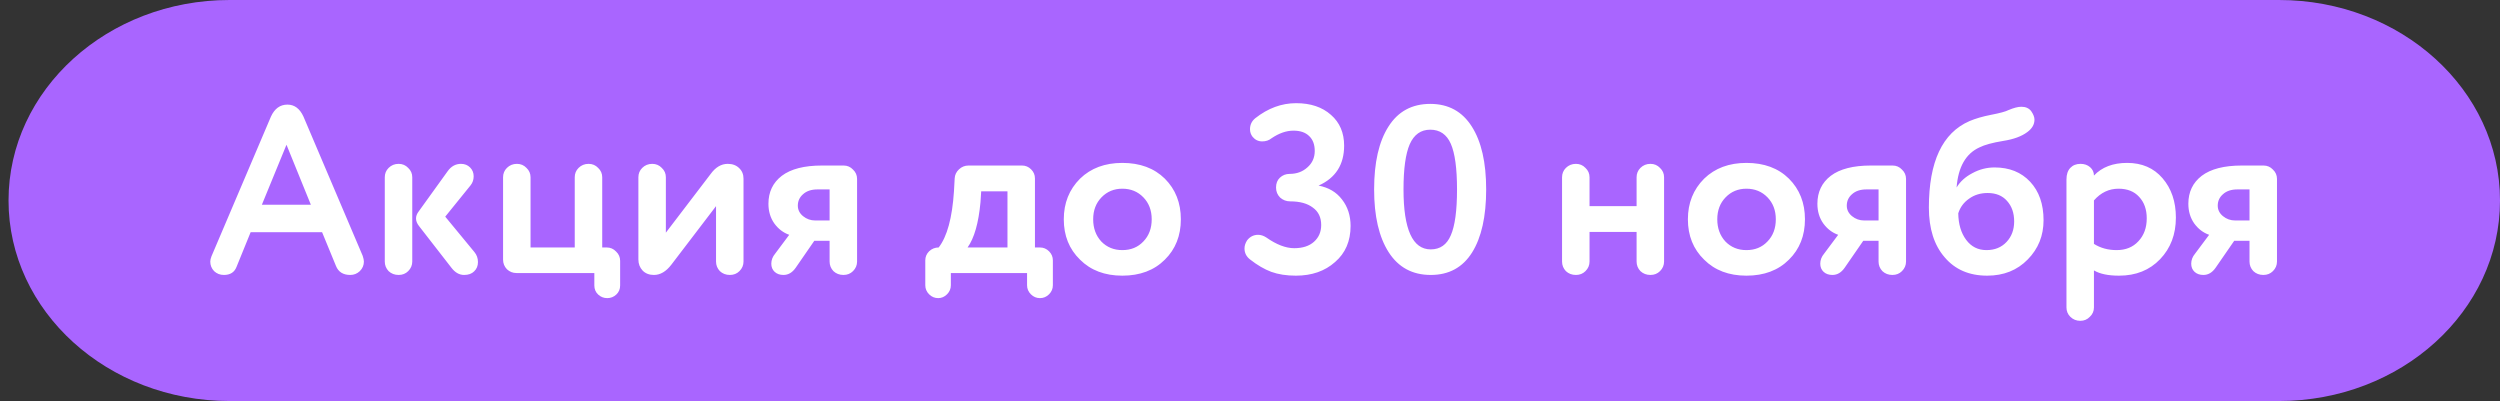 <?xml version="1.0" encoding="UTF-8"?> <svg xmlns="http://www.w3.org/2000/svg" width="293" height="47" viewBox="0 0 293 47" fill="none"><rect x="0" y="0" width="293" height="47" fill="#333333" stroke="none"/><path d="M267.095 0H26.905C12.598 0 1 10.521 1 23.5C1 36.479 12.598 47 26.905 47H267.095C281.402 47 293 36.479 293 23.5C293 10.521 281.402 0 267.095 0Z" fill="#A965FF"></path><path d="M39.372 31.16L37.748 27.212H29.376L27.724 31.272C27.481 31.907 26.987 32.224 26.24 32.224C25.792 32.224 25.409 32.075 25.092 31.776C24.793 31.459 24.644 31.085 24.644 30.656C24.644 30.488 24.691 30.283 24.784 30.04L31.756 13.66C32.185 12.727 32.829 12.26 33.688 12.26C34.509 12.26 35.135 12.727 35.564 13.66L42.508 29.984C42.601 30.264 42.648 30.488 42.648 30.656C42.648 31.085 42.489 31.459 42.172 31.776C41.855 32.075 41.481 32.224 41.052 32.224C40.212 32.224 39.652 31.869 39.372 31.16ZM36.432 23.992L33.576 16.964L30.692 23.992H36.432ZM52.909 31.384L49.101 26.484C48.653 25.905 48.643 25.336 49.073 24.776L52.461 20.072C52.871 19.493 53.394 19.204 54.029 19.204C54.458 19.204 54.813 19.344 55.093 19.624C55.373 19.904 55.513 20.249 55.513 20.66C55.513 21.071 55.391 21.425 55.149 21.724L52.181 25.392L55.597 29.536C55.877 29.872 56.017 30.264 56.017 30.712C56.017 31.16 55.867 31.524 55.569 31.804C55.289 32.084 54.897 32.224 54.393 32.224C53.833 32.224 53.338 31.944 52.909 31.384ZM48.317 20.772V30.656C48.317 31.085 48.158 31.459 47.841 31.776C47.542 32.075 47.169 32.224 46.721 32.224C46.254 32.224 45.862 32.075 45.545 31.776C45.246 31.459 45.097 31.085 45.097 30.656V20.772C45.097 20.343 45.246 19.979 45.545 19.68C45.862 19.363 46.254 19.204 46.721 19.204C47.169 19.204 47.542 19.363 47.841 19.68C48.158 19.979 48.317 20.343 48.317 20.772ZM72.68 30.572V33.456C72.68 33.885 72.531 34.24 72.232 34.52C71.933 34.8 71.579 34.94 71.168 34.94C70.757 34.94 70.403 34.8 70.104 34.52C69.805 34.24 69.656 33.885 69.656 33.456V32H60.528C60.099 32 59.725 31.851 59.408 31.552C59.109 31.235 58.96 30.861 58.96 30.432V20.772C58.96 20.343 59.109 19.979 59.408 19.68C59.725 19.363 60.117 19.204 60.584 19.204C61.032 19.204 61.405 19.363 61.704 19.68C62.021 19.979 62.18 20.343 62.18 20.772V29.004H67.36V20.772C67.36 20.343 67.509 19.979 67.808 19.68C68.125 19.363 68.517 19.204 68.984 19.204C69.432 19.204 69.805 19.363 70.104 19.68C70.421 19.979 70.58 20.343 70.58 20.772V29.004H71.112C71.541 29.004 71.905 29.163 72.204 29.48C72.521 29.779 72.68 30.143 72.68 30.572ZM87.139 20.94V30.656C87.139 31.085 86.981 31.459 86.663 31.776C86.365 32.075 85.991 32.224 85.543 32.224C85.077 32.224 84.685 32.075 84.367 31.776C84.069 31.459 83.919 31.085 83.919 30.656V24.16L78.683 31.02C78.067 31.823 77.386 32.224 76.639 32.224C76.098 32.224 75.659 32.056 75.323 31.72C74.987 31.365 74.819 30.927 74.819 30.404V20.772C74.819 20.343 74.969 19.979 75.267 19.68C75.585 19.363 75.977 19.204 76.443 19.204C76.891 19.204 77.265 19.363 77.563 19.68C77.881 19.979 78.039 20.343 78.039 20.772V27.268L83.275 20.408C83.854 19.605 84.526 19.204 85.291 19.204C85.851 19.204 86.299 19.372 86.635 19.708C86.971 20.025 87.139 20.436 87.139 20.94ZM90.845 29.732L92.497 27.52C91.807 27.277 91.228 26.839 90.761 26.204C90.295 25.551 90.061 24.776 90.061 23.88C90.061 22.499 90.584 21.407 91.629 20.604C92.693 19.801 94.261 19.4 96.333 19.4H98.881C99.311 19.4 99.675 19.559 99.973 19.876C100.291 20.175 100.449 20.539 100.449 20.968V30.656C100.449 31.085 100.291 31.459 99.973 31.776C99.675 32.075 99.301 32.224 98.853 32.224C98.387 32.224 97.995 32.075 97.677 31.776C97.379 31.459 97.229 31.085 97.229 30.656V28.22H95.437L93.253 31.384C92.861 31.944 92.385 32.224 91.825 32.224C91.396 32.224 91.051 32.103 90.789 31.86C90.528 31.617 90.397 31.3 90.397 30.908C90.397 30.479 90.547 30.087 90.845 29.732ZM95.549 25.84H97.229V22.2H95.801C95.092 22.2 94.532 22.387 94.121 22.76C93.711 23.115 93.505 23.563 93.505 24.104C93.505 24.589 93.711 25 94.121 25.336C94.532 25.672 95.008 25.84 95.549 25.84ZM120.372 32H111.44V33.428C111.44 33.839 111.291 34.193 110.992 34.492C110.693 34.791 110.348 34.94 109.956 34.94C109.545 34.94 109.191 34.791 108.892 34.492C108.593 34.193 108.444 33.839 108.444 33.428V30.516C108.444 30.105 108.593 29.751 108.892 29.452C109.209 29.153 109.583 29.004 110.012 29.004C111.001 27.735 111.599 25.541 111.804 22.424L111.888 20.912C111.907 20.501 112.075 20.147 112.392 19.848C112.709 19.549 113.083 19.4 113.512 19.4H119.784C120.195 19.4 120.549 19.549 120.848 19.848C121.147 20.147 121.296 20.501 121.296 20.912V29.004H121.884C122.295 29.004 122.649 29.153 122.948 29.452C123.247 29.751 123.396 30.105 123.396 30.516V33.428C123.396 33.839 123.247 34.193 122.948 34.492C122.649 34.791 122.295 34.94 121.884 34.94C121.473 34.94 121.119 34.791 120.82 34.492C120.521 34.193 120.372 33.839 120.372 33.428V32ZM113.4 29.004H118.076V22.424H114.996L114.912 23.712C114.688 26.139 114.184 27.903 113.4 29.004ZM126.58 30.432C125.311 29.2 124.676 27.623 124.676 25.7C124.676 23.796 125.311 22.209 126.58 20.94C127.849 19.708 129.501 19.092 131.536 19.092C133.608 19.092 135.269 19.708 136.52 20.94C137.771 22.191 138.396 23.777 138.396 25.7C138.396 27.623 137.771 29.2 136.52 30.432C135.269 31.683 133.608 32.308 131.536 32.308C129.483 32.308 127.831 31.683 126.58 30.432ZM129.1 23.124C128.447 23.796 128.12 24.655 128.12 25.7C128.12 26.745 128.437 27.613 129.072 28.304C129.725 28.976 130.547 29.312 131.536 29.312C132.544 29.312 133.365 28.976 134 28.304C134.653 27.632 134.98 26.764 134.98 25.7C134.98 24.655 134.653 23.796 134 23.124C133.347 22.452 132.525 22.116 131.536 22.116C130.565 22.116 129.753 22.452 129.1 23.124ZM157.532 17.076C157.532 19.297 156.534 20.856 154.536 21.752C155.712 21.976 156.627 22.517 157.28 23.376C157.952 24.235 158.288 25.271 158.288 26.484C158.288 28.257 157.682 29.667 156.468 30.712C155.274 31.776 153.743 32.308 151.876 32.308C150.775 32.308 149.814 32.159 148.992 31.86C148.19 31.561 147.359 31.076 146.5 30.404C146.071 30.068 145.856 29.639 145.856 29.116C145.856 28.799 145.959 28.481 146.164 28.164C146.5 27.735 146.93 27.52 147.452 27.52C147.77 27.52 148.087 27.623 148.404 27.828C149.599 28.668 150.691 29.088 151.68 29.088C152.67 29.088 153.444 28.836 154.004 28.332C154.564 27.828 154.844 27.175 154.844 26.372C154.844 25.476 154.518 24.795 153.864 24.328C153.23 23.843 152.343 23.6 151.204 23.6C150.756 23.6 150.364 23.451 150.028 23.152C149.711 22.835 149.552 22.443 149.552 21.976C149.552 21.491 149.702 21.108 150 20.828C150.318 20.529 150.7 20.38 151.148 20.38C151.97 20.38 152.66 20.128 153.22 19.624C153.799 19.12 154.088 18.476 154.088 17.692C154.088 16.945 153.874 16.367 153.444 15.956C153.015 15.527 152.399 15.312 151.596 15.312C150.756 15.312 149.898 15.611 149.02 16.208C148.722 16.451 148.358 16.572 147.928 16.572C147.48 16.572 147.107 16.395 146.808 16.04C146.603 15.779 146.5 15.48 146.5 15.144C146.5 14.621 146.706 14.192 147.116 13.856C148.61 12.68 150.206 12.092 151.904 12.092C153.603 12.092 154.966 12.549 155.992 13.464C157.019 14.36 157.532 15.564 157.532 17.076ZM167.627 12.176C169.755 12.176 171.379 13.063 172.499 14.836C173.619 16.591 174.179 19.045 174.179 22.2C174.179 25.373 173.628 27.837 172.527 29.592C171.426 31.347 169.811 32.224 167.683 32.224C165.536 32.224 163.894 31.337 162.755 29.564C161.616 27.791 161.047 25.336 161.047 22.2C161.047 19.045 161.607 16.591 162.727 14.836C163.847 13.063 165.48 12.176 167.627 12.176ZM167.683 29.228C168.784 29.228 169.568 28.677 170.035 27.576C170.52 26.475 170.763 24.683 170.763 22.2C170.763 19.736 170.52 17.953 170.035 16.852C169.55 15.751 168.747 15.2 167.627 15.2C166.526 15.2 165.723 15.769 165.219 16.908C164.734 18.028 164.491 19.792 164.491 22.2C164.491 26.885 165.555 29.228 167.683 29.228ZM195.029 20.772V30.656C195.029 31.085 194.871 31.459 194.553 31.776C194.255 32.075 193.881 32.224 193.433 32.224C192.967 32.224 192.575 32.075 192.257 31.776C191.959 31.459 191.809 31.085 191.809 30.656V27.184H186.293V30.656C186.293 31.085 186.135 31.459 185.817 31.776C185.519 32.075 185.145 32.224 184.697 32.224C184.231 32.224 183.839 32.075 183.521 31.776C183.223 31.459 183.073 31.085 183.073 30.656V20.772C183.073 20.343 183.223 19.979 183.521 19.68C183.839 19.363 184.231 19.204 184.697 19.204C185.145 19.204 185.519 19.363 185.817 19.68C186.135 19.979 186.293 20.343 186.293 20.772V24.16H191.809V20.772C191.809 20.343 191.959 19.979 192.257 19.68C192.575 19.363 192.967 19.204 193.433 19.204C193.881 19.204 194.255 19.363 194.553 19.68C194.871 19.979 195.029 20.343 195.029 20.772ZM199.725 30.432C198.455 29.2 197.821 27.623 197.821 25.7C197.821 23.796 198.455 22.209 199.725 20.94C200.994 19.708 202.646 19.092 204.681 19.092C206.753 19.092 208.414 19.708 209.665 20.94C210.915 22.191 211.541 23.777 211.541 25.7C211.541 27.623 210.915 29.2 209.665 30.432C208.414 31.683 206.753 32.308 204.681 32.308C202.627 32.308 200.975 31.683 199.725 30.432ZM202.245 23.124C201.591 23.796 201.265 24.655 201.265 25.7C201.265 26.745 201.582 27.613 202.217 28.304C202.87 28.976 203.691 29.312 204.681 29.312C205.689 29.312 206.51 28.976 207.145 28.304C207.798 27.632 208.125 26.764 208.125 25.7C208.125 24.655 207.798 23.796 207.145 23.124C206.491 22.452 205.67 22.116 204.681 22.116C203.71 22.116 202.898 22.452 202.245 23.124ZM213.783 29.732L215.435 27.52C214.744 27.277 214.166 26.839 213.699 26.204C213.232 25.551 212.999 24.776 212.999 23.88C212.999 22.499 213.522 21.407 214.567 20.604C215.631 19.801 217.199 19.4 219.271 19.4H221.819C222.248 19.4 222.612 19.559 222.911 19.876C223.228 20.175 223.387 20.539 223.387 20.968V30.656C223.387 31.085 223.228 31.459 222.911 31.776C222.612 32.075 222.239 32.224 221.791 32.224C221.324 32.224 220.932 32.075 220.615 31.776C220.316 31.459 220.167 31.085 220.167 30.656V28.22H218.375L216.191 31.384C215.799 31.944 215.323 32.224 214.763 32.224C214.334 32.224 213.988 32.103 213.727 31.86C213.466 31.617 213.335 31.3 213.335 30.908C213.335 30.479 213.484 30.087 213.783 29.732ZM218.487 25.84H220.167V22.2H218.739C218.03 22.2 217.47 22.387 217.059 22.76C216.648 23.115 216.443 23.563 216.443 24.104C216.443 24.589 216.648 25 217.059 25.336C217.47 25.672 217.946 25.84 218.487 25.84ZM239.504 25.812C239.504 27.623 238.888 29.153 237.656 30.404C236.424 31.673 234.837 32.308 232.896 32.308C230.787 32.308 229.125 31.589 227.912 30.152C226.68 28.733 226.064 26.792 226.064 24.328C226.064 18.952 227.651 15.573 230.824 14.192C231.533 13.893 232.364 13.651 233.316 13.464C234.38 13.259 235.071 13.072 235.388 12.904C236.004 12.643 236.508 12.512 236.9 12.512C237.404 12.512 237.787 12.68 238.048 13.016C238.309 13.389 238.44 13.725 238.44 14.024C238.44 14.584 238.16 15.069 237.6 15.48C236.928 15.984 235.985 16.329 234.772 16.516C233.521 16.721 232.597 16.973 232 17.272C230.395 18 229.499 19.568 229.312 21.976C229.723 21.285 230.339 20.725 231.16 20.296C231.981 19.848 232.849 19.624 233.764 19.624C235.5 19.624 236.891 20.184 237.936 21.304C238.981 22.424 239.504 23.927 239.504 25.812ZM229.508 25C229.527 26.269 229.835 27.305 230.432 28.108C231.029 28.911 231.823 29.312 232.812 29.312C233.783 29.312 234.567 28.995 235.164 28.36C235.761 27.725 236.06 26.923 236.06 25.952C236.06 24.963 235.78 24.16 235.22 23.544C234.679 22.928 233.923 22.62 232.952 22.62C232.112 22.62 231.384 22.844 230.768 23.292C230.152 23.721 229.732 24.291 229.508 25ZM245.41 23.488V28.584C246.176 29.069 247.062 29.312 248.07 29.312C249.134 29.312 249.984 28.967 250.618 28.276C251.272 27.585 251.598 26.689 251.598 25.588C251.598 24.543 251.3 23.703 250.702 23.068C250.124 22.433 249.321 22.116 248.294 22.116C247.174 22.116 246.213 22.573 245.41 23.488ZM242.19 36.032V21.024C242.19 20.445 242.34 19.997 242.638 19.68C242.937 19.363 243.338 19.204 243.842 19.204C244.29 19.204 244.664 19.335 244.962 19.596C245.261 19.857 245.41 20.184 245.41 20.576C246.344 19.587 247.641 19.092 249.302 19.092C251.038 19.092 252.42 19.689 253.446 20.884C254.492 22.097 255.014 23.637 255.014 25.504C255.014 27.464 254.398 29.088 253.166 30.376C251.934 31.664 250.329 32.308 248.35 32.308C247.081 32.308 246.101 32.103 245.41 31.692V36.032C245.41 36.461 245.252 36.825 244.934 37.124C244.636 37.441 244.262 37.6 243.814 37.6C243.348 37.6 242.956 37.441 242.638 37.124C242.34 36.825 242.19 36.461 242.19 36.032ZM257.259 29.732L258.911 27.52C258.221 27.277 257.642 26.839 257.175 26.204C256.709 25.551 256.475 24.776 256.475 23.88C256.475 22.499 256.998 21.407 258.043 20.604C259.107 19.801 260.675 19.4 262.747 19.4H265.295C265.725 19.4 266.089 19.559 266.387 19.876C266.705 20.175 266.863 20.539 266.863 20.968V30.656C266.863 31.085 266.705 31.459 266.387 31.776C266.089 32.075 265.715 32.224 265.267 32.224C264.801 32.224 264.409 32.075 264.091 31.776C263.793 31.459 263.643 31.085 263.643 30.656V28.22H261.851L259.667 31.384C259.275 31.944 258.799 32.224 258.239 32.224C257.81 32.224 257.465 32.103 257.203 31.86C256.942 31.617 256.811 31.3 256.811 30.908C256.811 30.479 256.961 30.087 257.259 29.732ZM261.963 25.84H263.643V22.2H262.215C261.506 22.2 260.946 22.387 260.535 22.76C260.125 23.115 259.919 23.563 259.919 24.104C259.919 24.589 260.125 25 260.535 25.336C260.946 25.672 261.422 25.84 261.963 25.84Z" fill="white"></path></svg> 